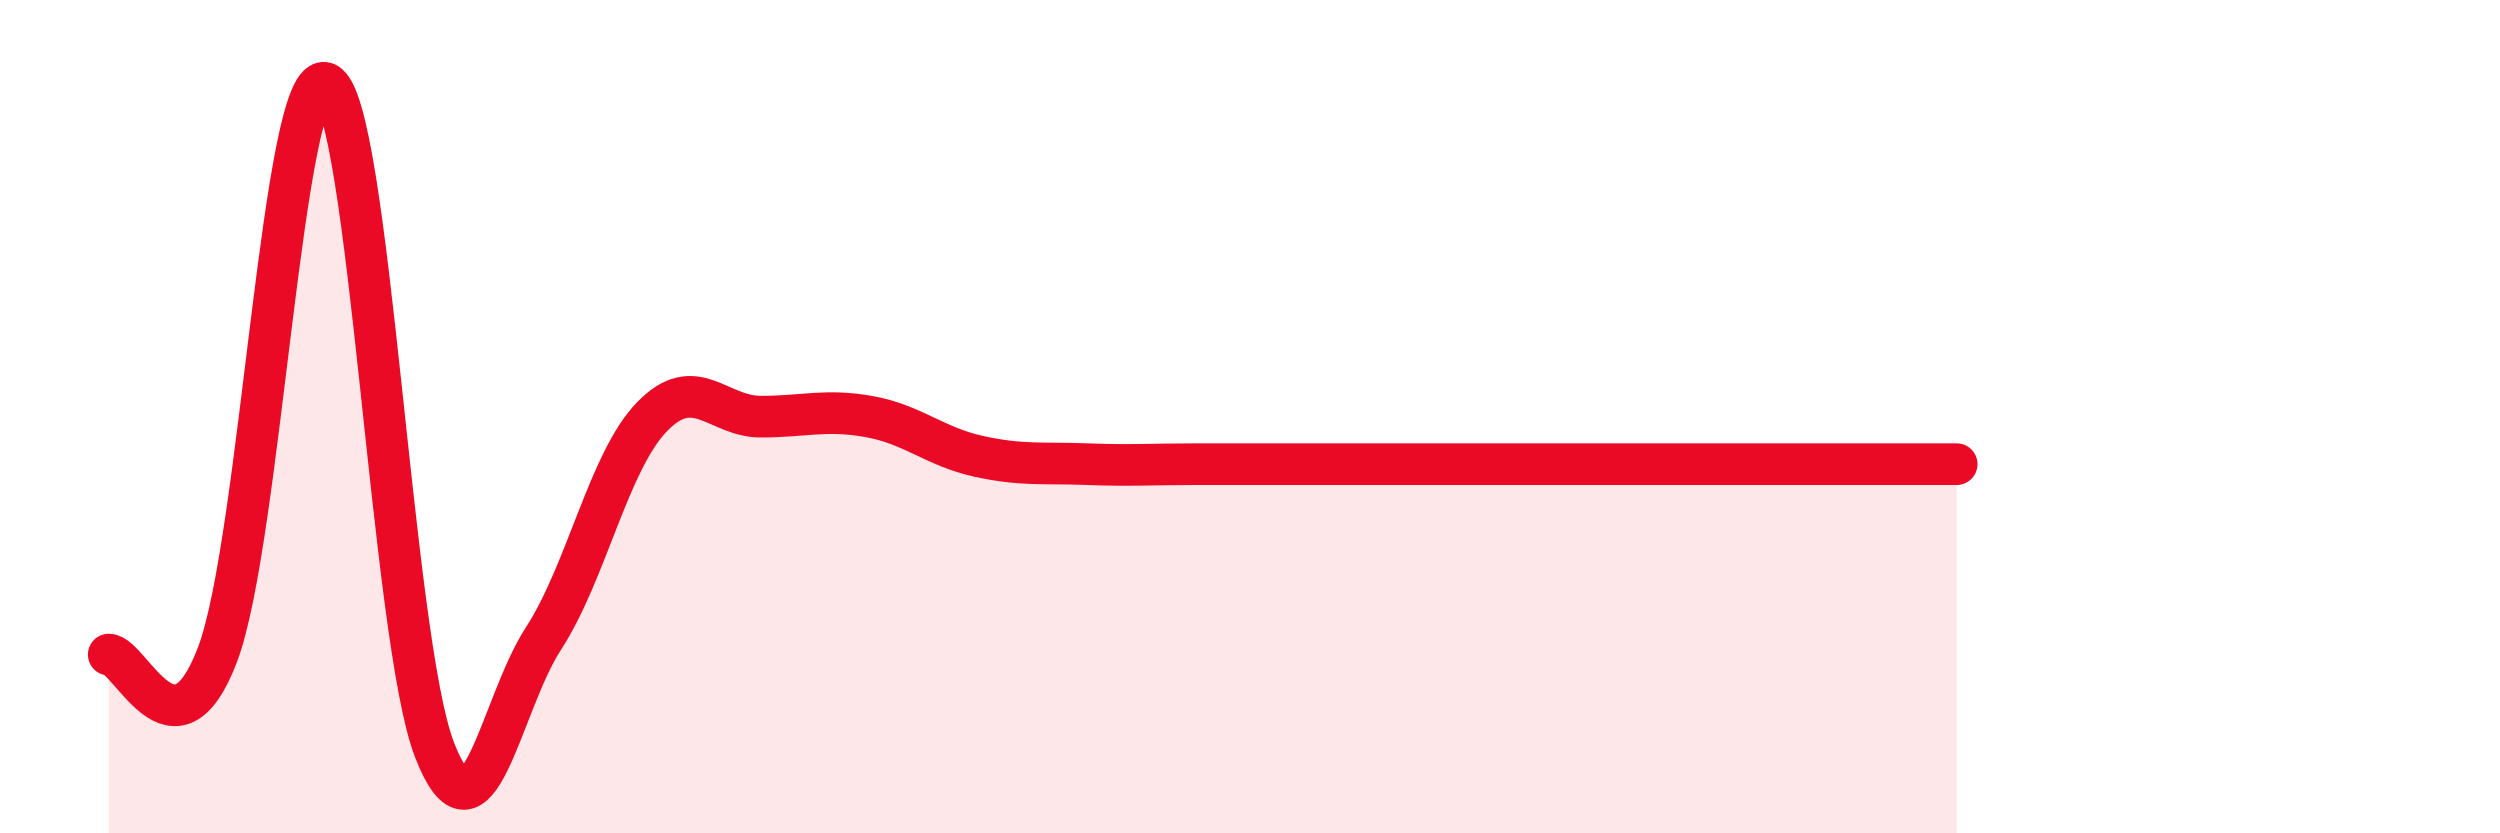 
    <svg width="60" height="20" viewBox="0 0 60 20" xmlns="http://www.w3.org/2000/svg">
      <path
        d="M 2.61,15.71 C 3.13,15.71 4.18,18.45 5.22,15.71 C 6.26,12.97 6.79,1.54 7.83,2 C 8.87,2.46 9.39,15.33 10.43,18 C 11.47,20.67 12,16.93 13.04,15.33 C 14.08,13.73 14.61,11.07 15.65,10 C 16.69,8.93 17.22,10 18.26,10 C 19.3,10 19.83,9.81 20.87,10 C 21.91,10.19 22.44,10.72 23.48,10.95 C 24.52,11.18 25.05,11.1 26.09,11.14 C 27.13,11.18 27.66,11.14 28.7,11.14 C 29.74,11.14 30.26,11.14 31.3,11.14 C 32.34,11.14 32.87,11.14 33.91,11.14 C 34.95,11.14 35.48,11.14 36.52,11.14 C 37.56,11.14 38.09,11.14 39.13,11.14 C 40.17,11.14 40.7,11.14 41.74,11.14 C 42.78,11.14 43.31,11.14 44.35,11.14 C 45.39,11.14 46.44,11.14 46.96,11.14L46.96 20L2.61 20Z"
        fill="#EB0A25"
        opacity="0.1"
        stroke-linecap="round"
        stroke-linejoin="round"
      />
      <path
        d="M 2.61,15.71 C 3.13,15.71 4.18,18.45 5.22,15.71 C 6.26,12.97 6.79,1.54 7.83,2 C 8.87,2.46 9.39,15.33 10.43,18 C 11.47,20.67 12,16.93 13.04,15.33 C 14.08,13.73 14.61,11.07 15.65,10 C 16.69,8.93 17.22,10 18.26,10 C 19.3,10 19.83,9.81 20.87,10 C 21.91,10.19 22.44,10.72 23.48,10.95 C 24.52,11.18 25.05,11.1 26.09,11.14 C 27.13,11.18 27.66,11.14 28.7,11.14 C 29.74,11.14 30.26,11.14 31.3,11.14 C 32.34,11.14 32.87,11.14 33.91,11.14 C 34.95,11.14 35.48,11.14 36.52,11.14 C 37.56,11.14 38.09,11.14 39.13,11.14 C 40.17,11.14 40.7,11.14 41.74,11.14 C 42.78,11.14 43.31,11.14 44.35,11.14 C 45.39,11.14 46.44,11.14 46.96,11.14"
        stroke="#EB0A25"
        stroke-width="1"
        fill="none"
        stroke-linecap="round"
        stroke-linejoin="round"
      />
    </svg>
  